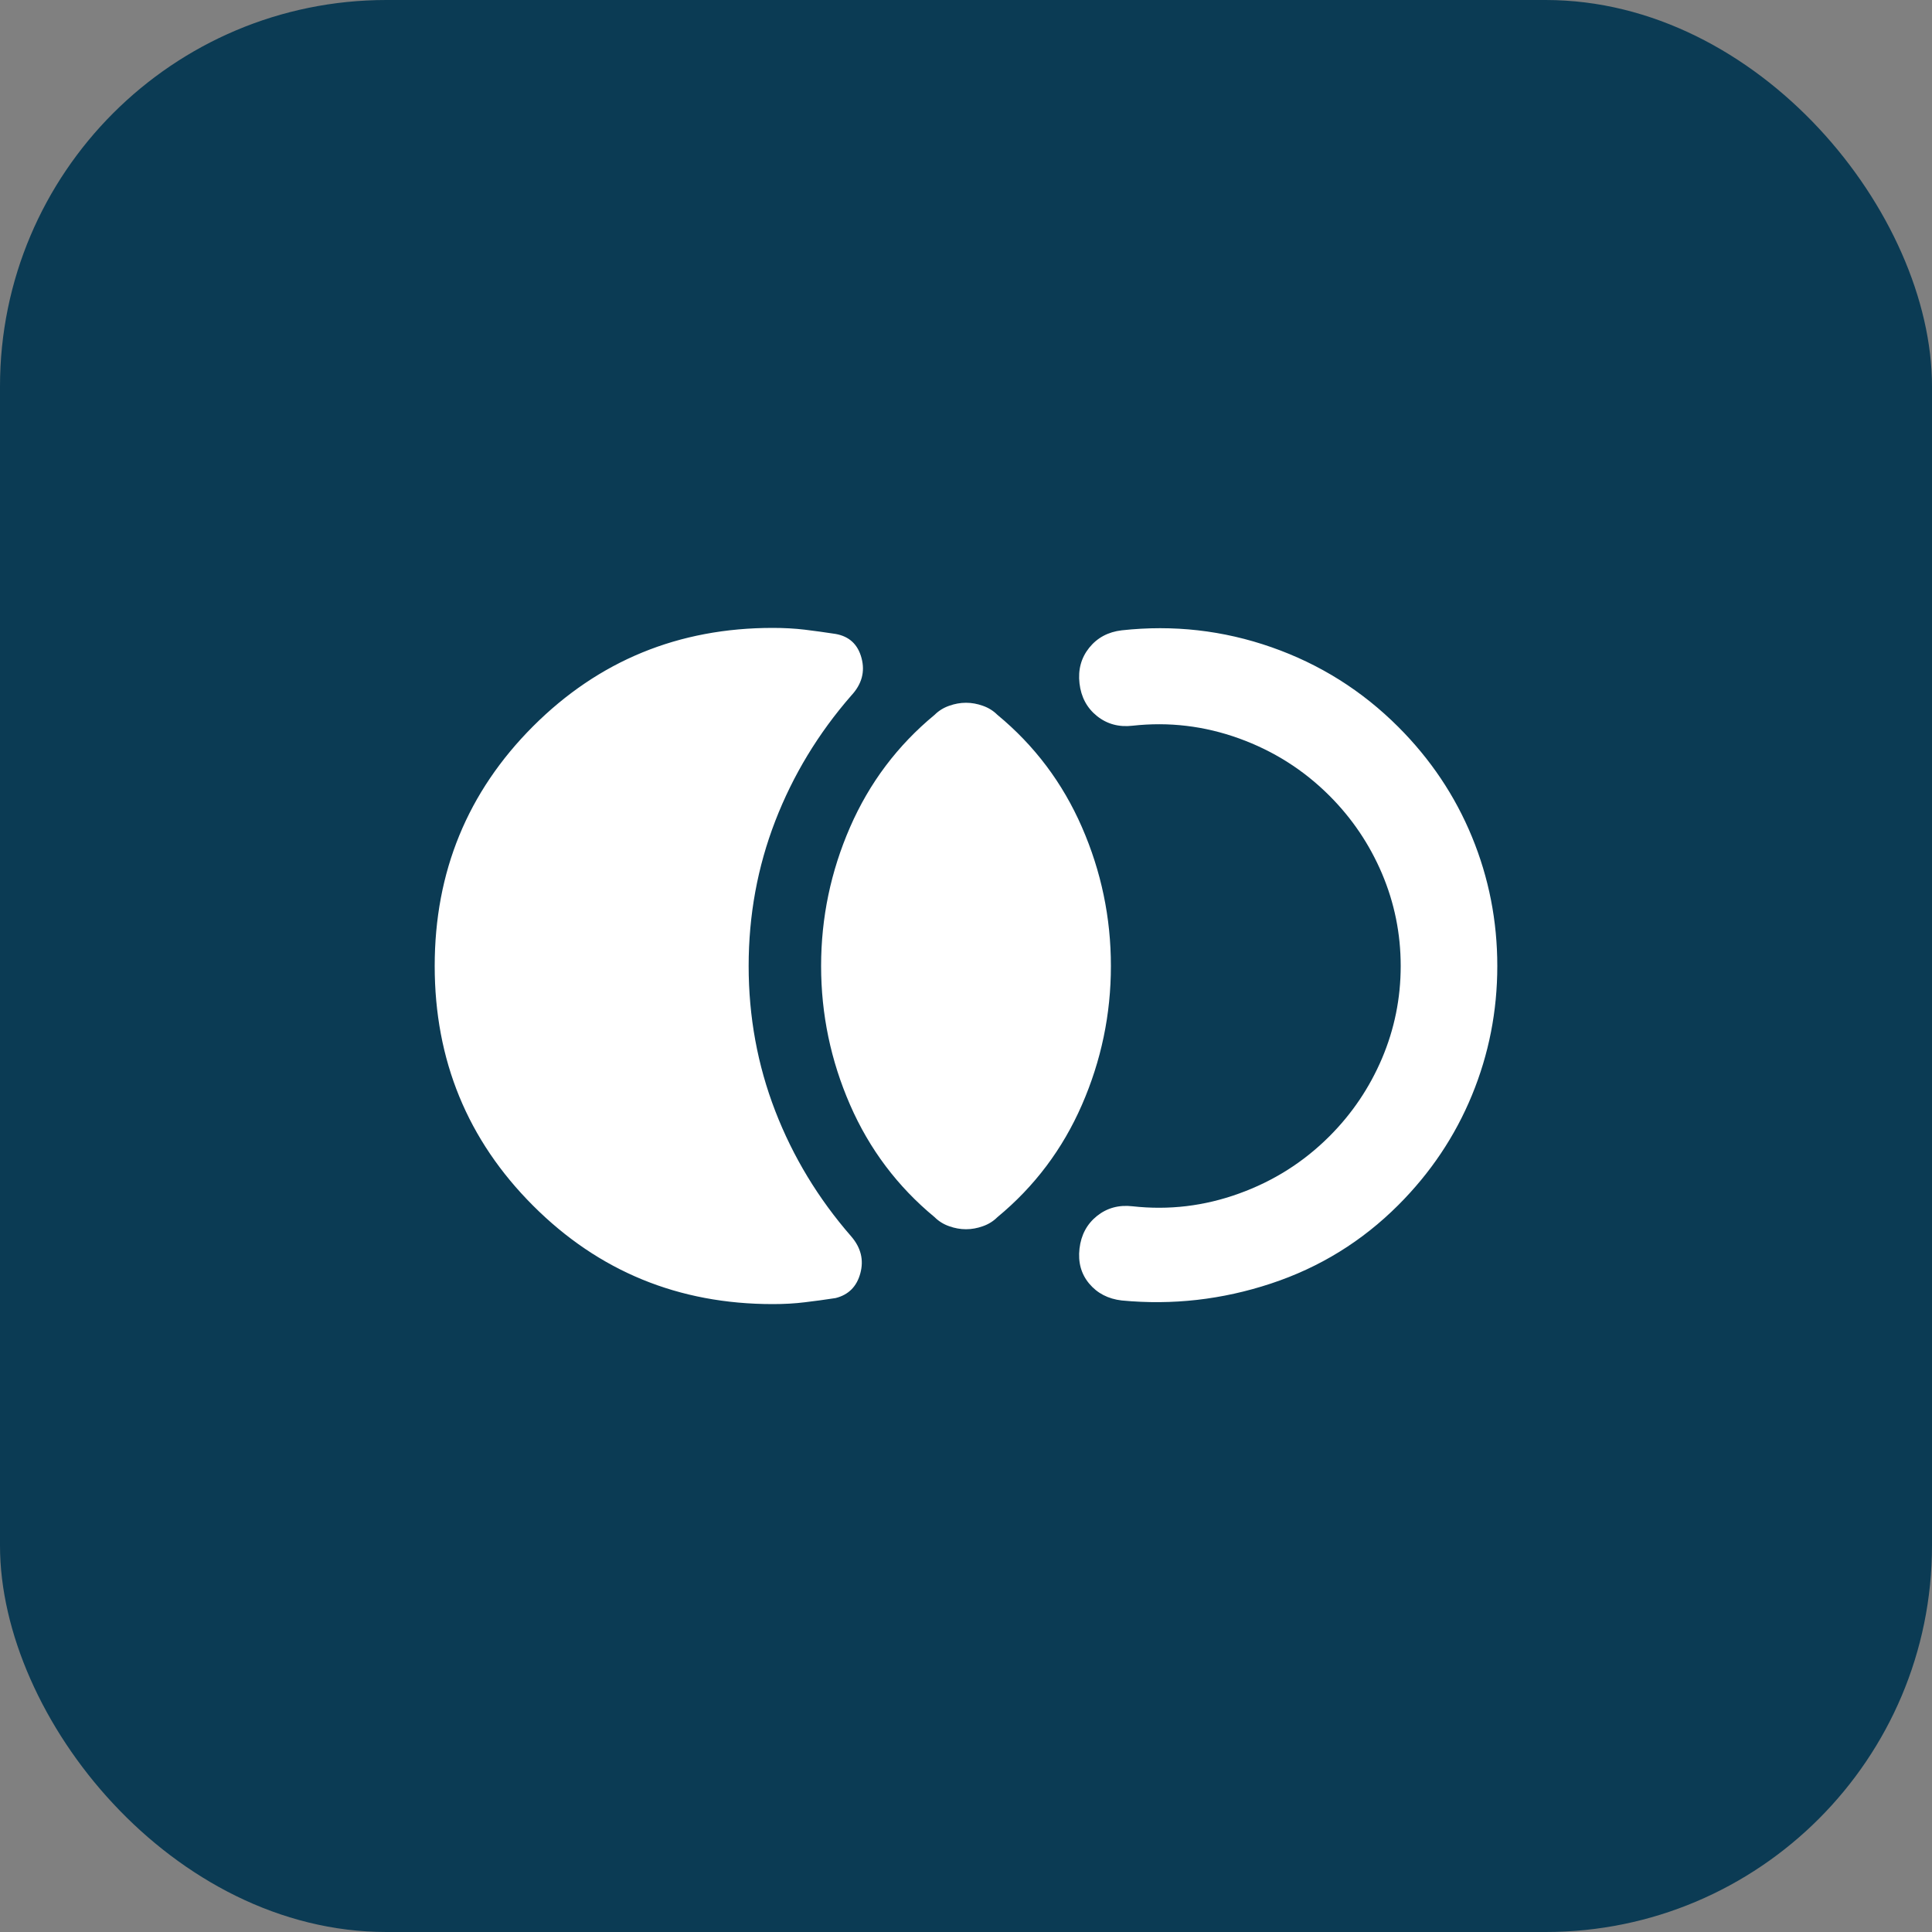 <svg preserveAspectRatio="none" width="100%" height="100%" overflow="visible" style="display: block;" viewBox="0 0 40 40" fill="none" xmlns="http://www.w3.org/2000/svg">
<rect x="0" y="0" width="40" height="40" fill="#808080" stroke="none"/>
<g id="Icon">
<rect width="40" height="40" rx="8" fill="#0B3B54"/>
<path id="Vector" d="M9 20C9 18.05 9.679 16.396 11.037 15.037C12.396 13.679 14.05 13 16 13C16.233 13 16.454 13.012 16.663 13.037C16.871 13.062 17.083 13.092 17.3 13.125C17.583 13.175 17.762 13.342 17.837 13.625C17.913 13.908 17.842 14.167 17.625 14.4C16.942 15.183 16.417 16.05 16.05 17C15.683 17.95 15.5 18.95 15.5 20C15.5 21.05 15.683 22.05 16.05 23C16.417 23.95 16.942 24.817 17.625 25.6C17.825 25.833 17.887 26.087 17.812 26.363C17.738 26.637 17.567 26.808 17.3 26.875C17.083 26.908 16.871 26.938 16.663 26.962C16.454 26.988 16.233 27 16 27C14.05 27 12.396 26.321 11.037 24.962C9.679 23.604 9 21.95 9 20ZM20 25.45C19.883 25.45 19.767 25.429 19.65 25.387C19.533 25.346 19.433 25.283 19.35 25.2C18.583 24.567 18 23.792 17.6 22.875C17.2 21.958 17 21 17 20C17 19 17.2 18.042 17.6 17.125C18 16.208 18.583 15.433 19.35 14.8C19.433 14.717 19.533 14.654 19.65 14.613C19.767 14.571 19.883 14.55 20 14.55C20.117 14.55 20.233 14.571 20.35 14.613C20.467 14.654 20.567 14.717 20.65 14.8C21.417 15.433 22 16.208 22.4 17.125C22.8 18.042 23 19 23 20C23 21 22.8 21.958 22.4 22.875C22 23.792 21.417 24.567 20.65 25.2C20.567 25.283 20.467 25.346 20.35 25.387C20.233 25.429 20.117 25.45 20 25.45ZM31 20C31 20.933 30.825 21.825 30.475 22.675C30.125 23.525 29.617 24.283 28.95 24.95C28.2 25.7 27.321 26.242 26.312 26.575C25.304 26.908 24.275 27.025 23.225 26.925C22.942 26.892 22.717 26.775 22.55 26.575C22.383 26.375 22.317 26.133 22.35 25.85C22.383 25.567 22.504 25.342 22.712 25.175C22.921 25.008 23.167 24.942 23.45 24.975C24.2 25.058 24.933 24.971 25.65 24.712C26.367 24.454 26.992 24.058 27.525 23.525C27.992 23.058 28.354 22.521 28.613 21.913C28.871 21.304 29 20.667 29 20C29 19.333 28.871 18.696 28.613 18.087C28.354 17.479 27.992 16.942 27.525 16.475C26.992 15.942 26.367 15.546 25.65 15.287C24.933 15.029 24.2 14.942 23.45 15.025C23.167 15.058 22.921 14.992 22.712 14.825C22.504 14.658 22.383 14.433 22.35 14.15C22.317 13.867 22.383 13.621 22.55 13.412C22.717 13.204 22.942 13.083 23.225 13.05C24.292 12.933 25.325 13.05 26.325 13.4C27.325 13.75 28.2 14.3 28.95 15.05C29.617 15.717 30.125 16.475 30.475 17.325C30.825 18.175 31 19.067 31 20Z" fill="white"/>
</g>
</svg>
